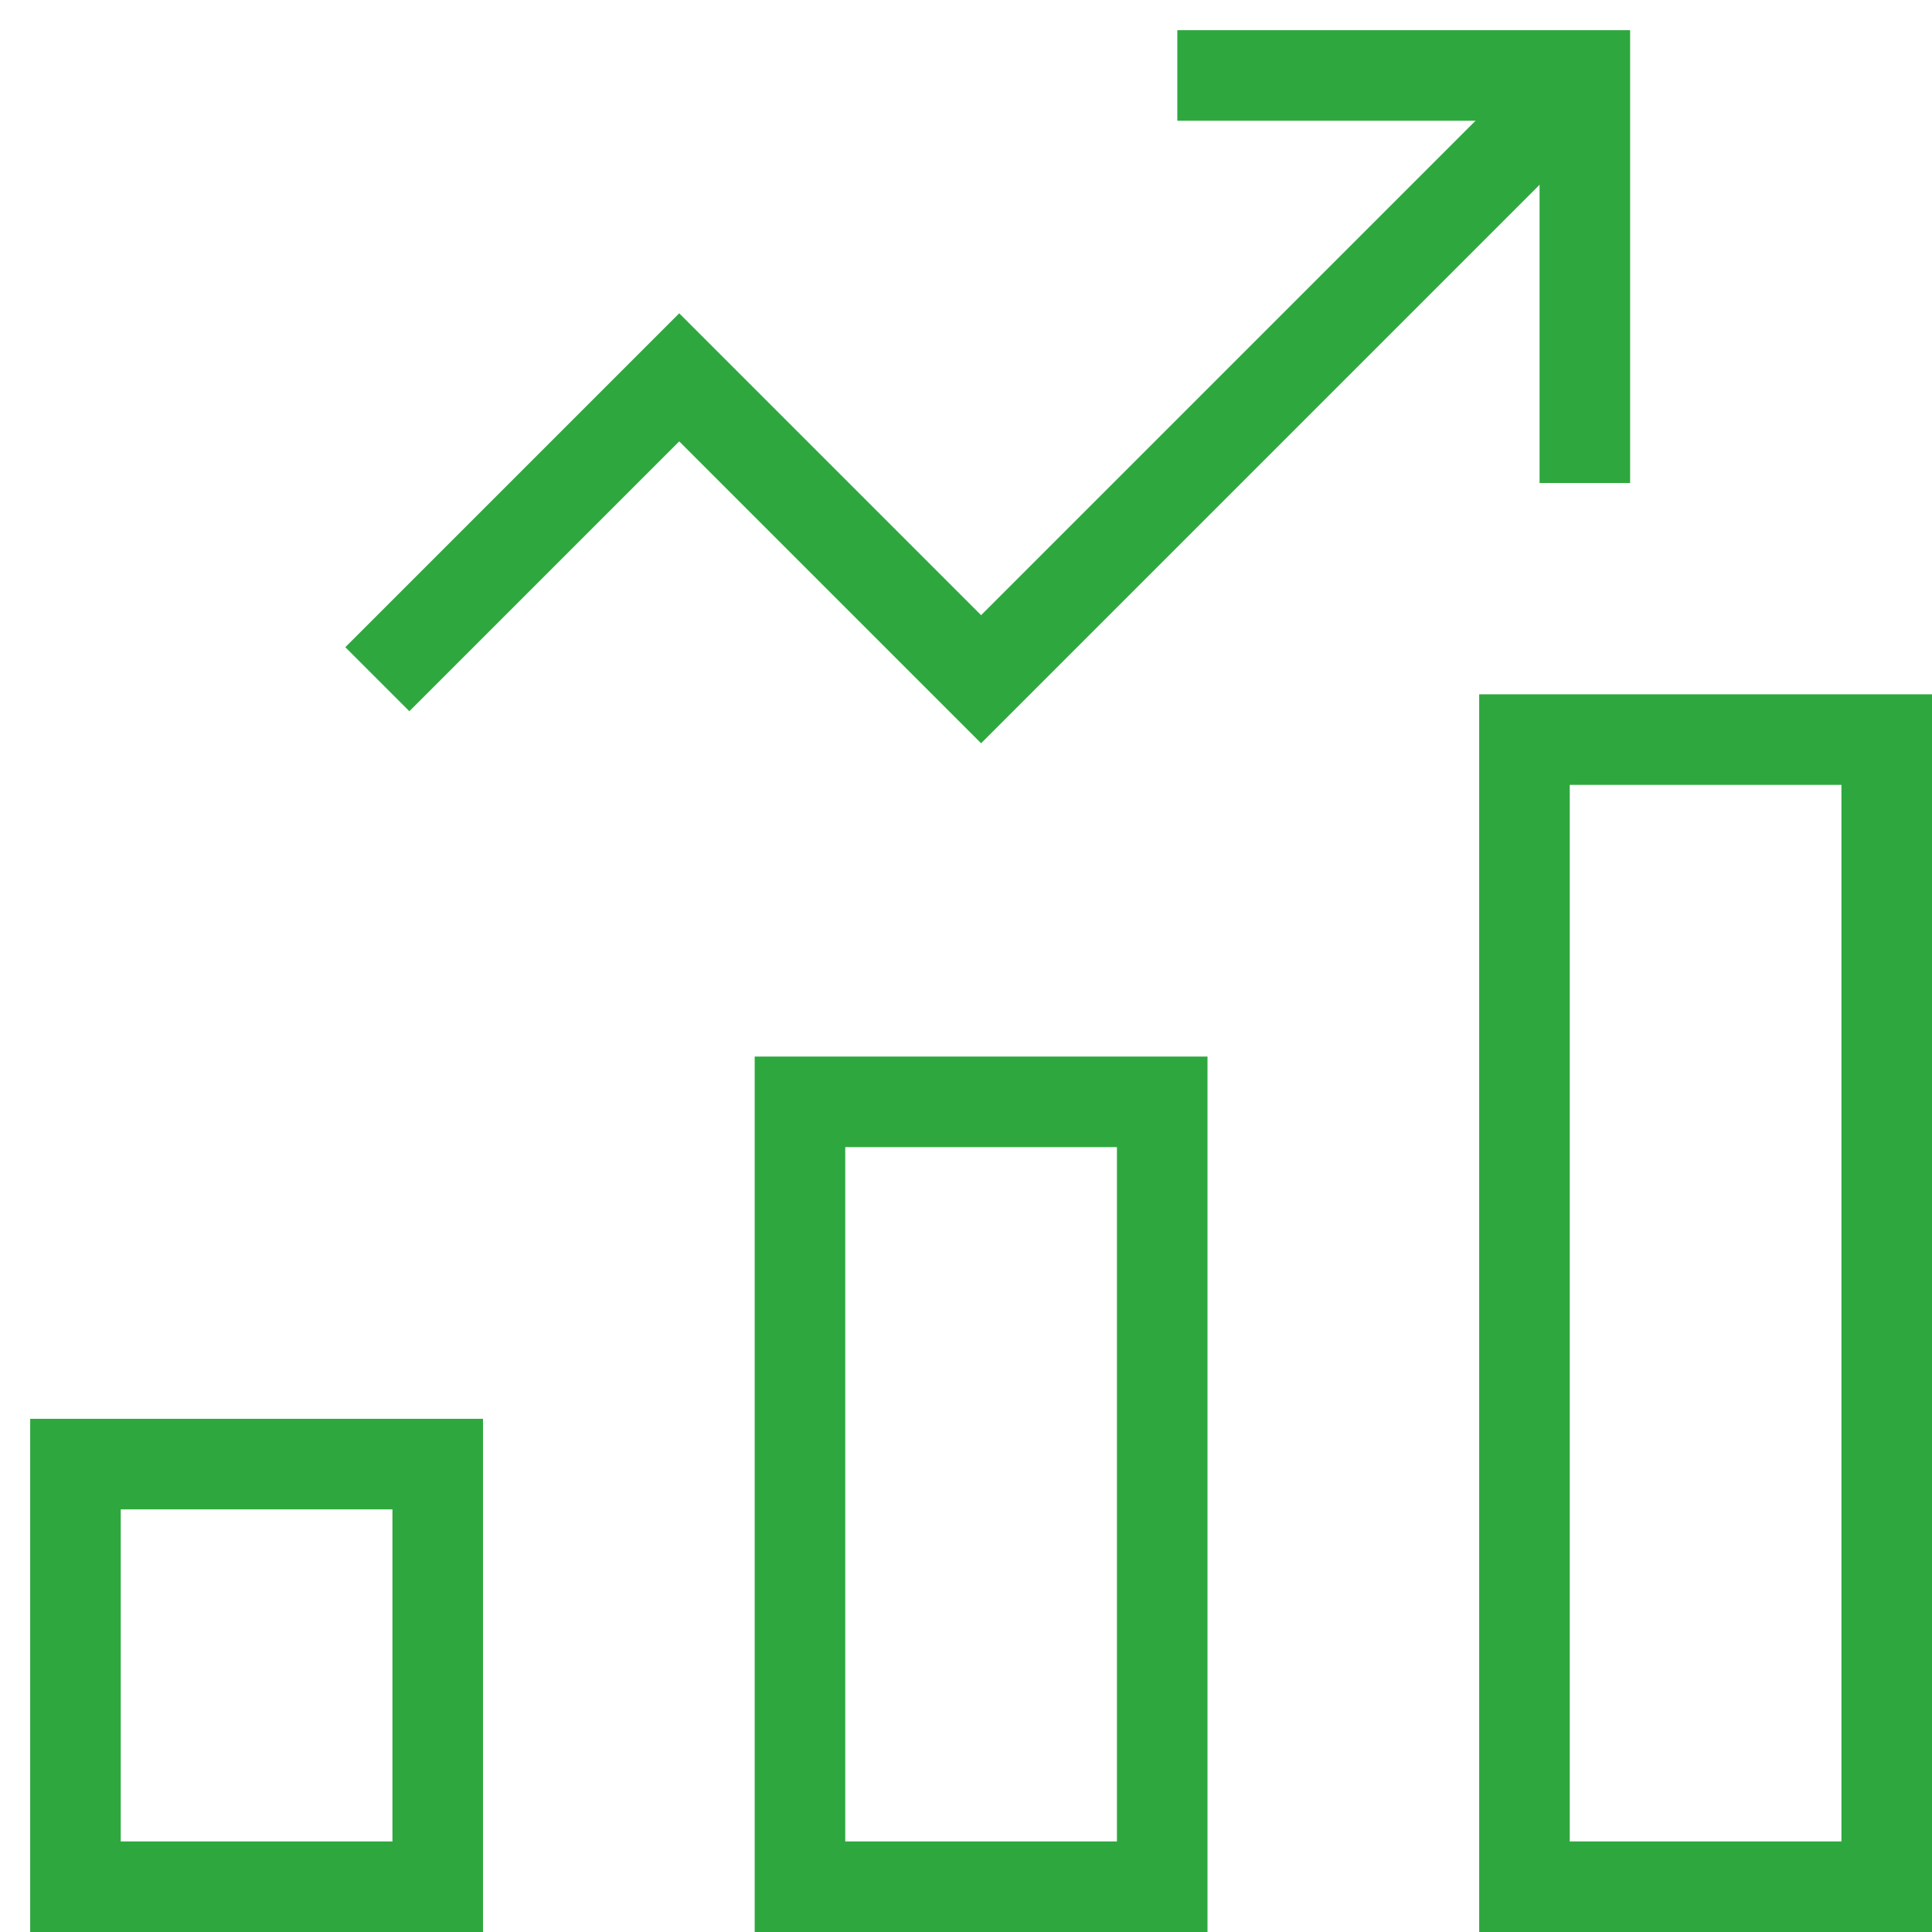 <svg xmlns="http://www.w3.org/2000/svg" xmlns:xlink="http://www.w3.org/1999/xlink" id="Layer_1" x="0px" y="0px" viewBox="0 0 32 32" style="enable-background:new 0 0 32 32;" xml:space="preserve"><style type="text/css">	.st0{fill:none;stroke:#2EA83E;stroke-width:1.5;stroke-linecap:square;stroke-miterlimit:10;}	.st1{fill:none;stroke:#2EA83E;stroke-width:1.5;stroke-miterlimit:10;}</style><g transform="translate(0.25 0.25)">	<rect x="13" y="18" class="st0" width="6" height="13"></rect>	<rect x="1" y="24" class="st0" width="6" height="7"></rect>	<rect x="25" y="12" class="st0" width="6" height="19"></rect>	<polyline class="st1" points="6,11 11,6 16,11 26,1  "></polyline>	<polyline class="st0" points="20,1 26,1 26,7  "></polyline></g></svg>